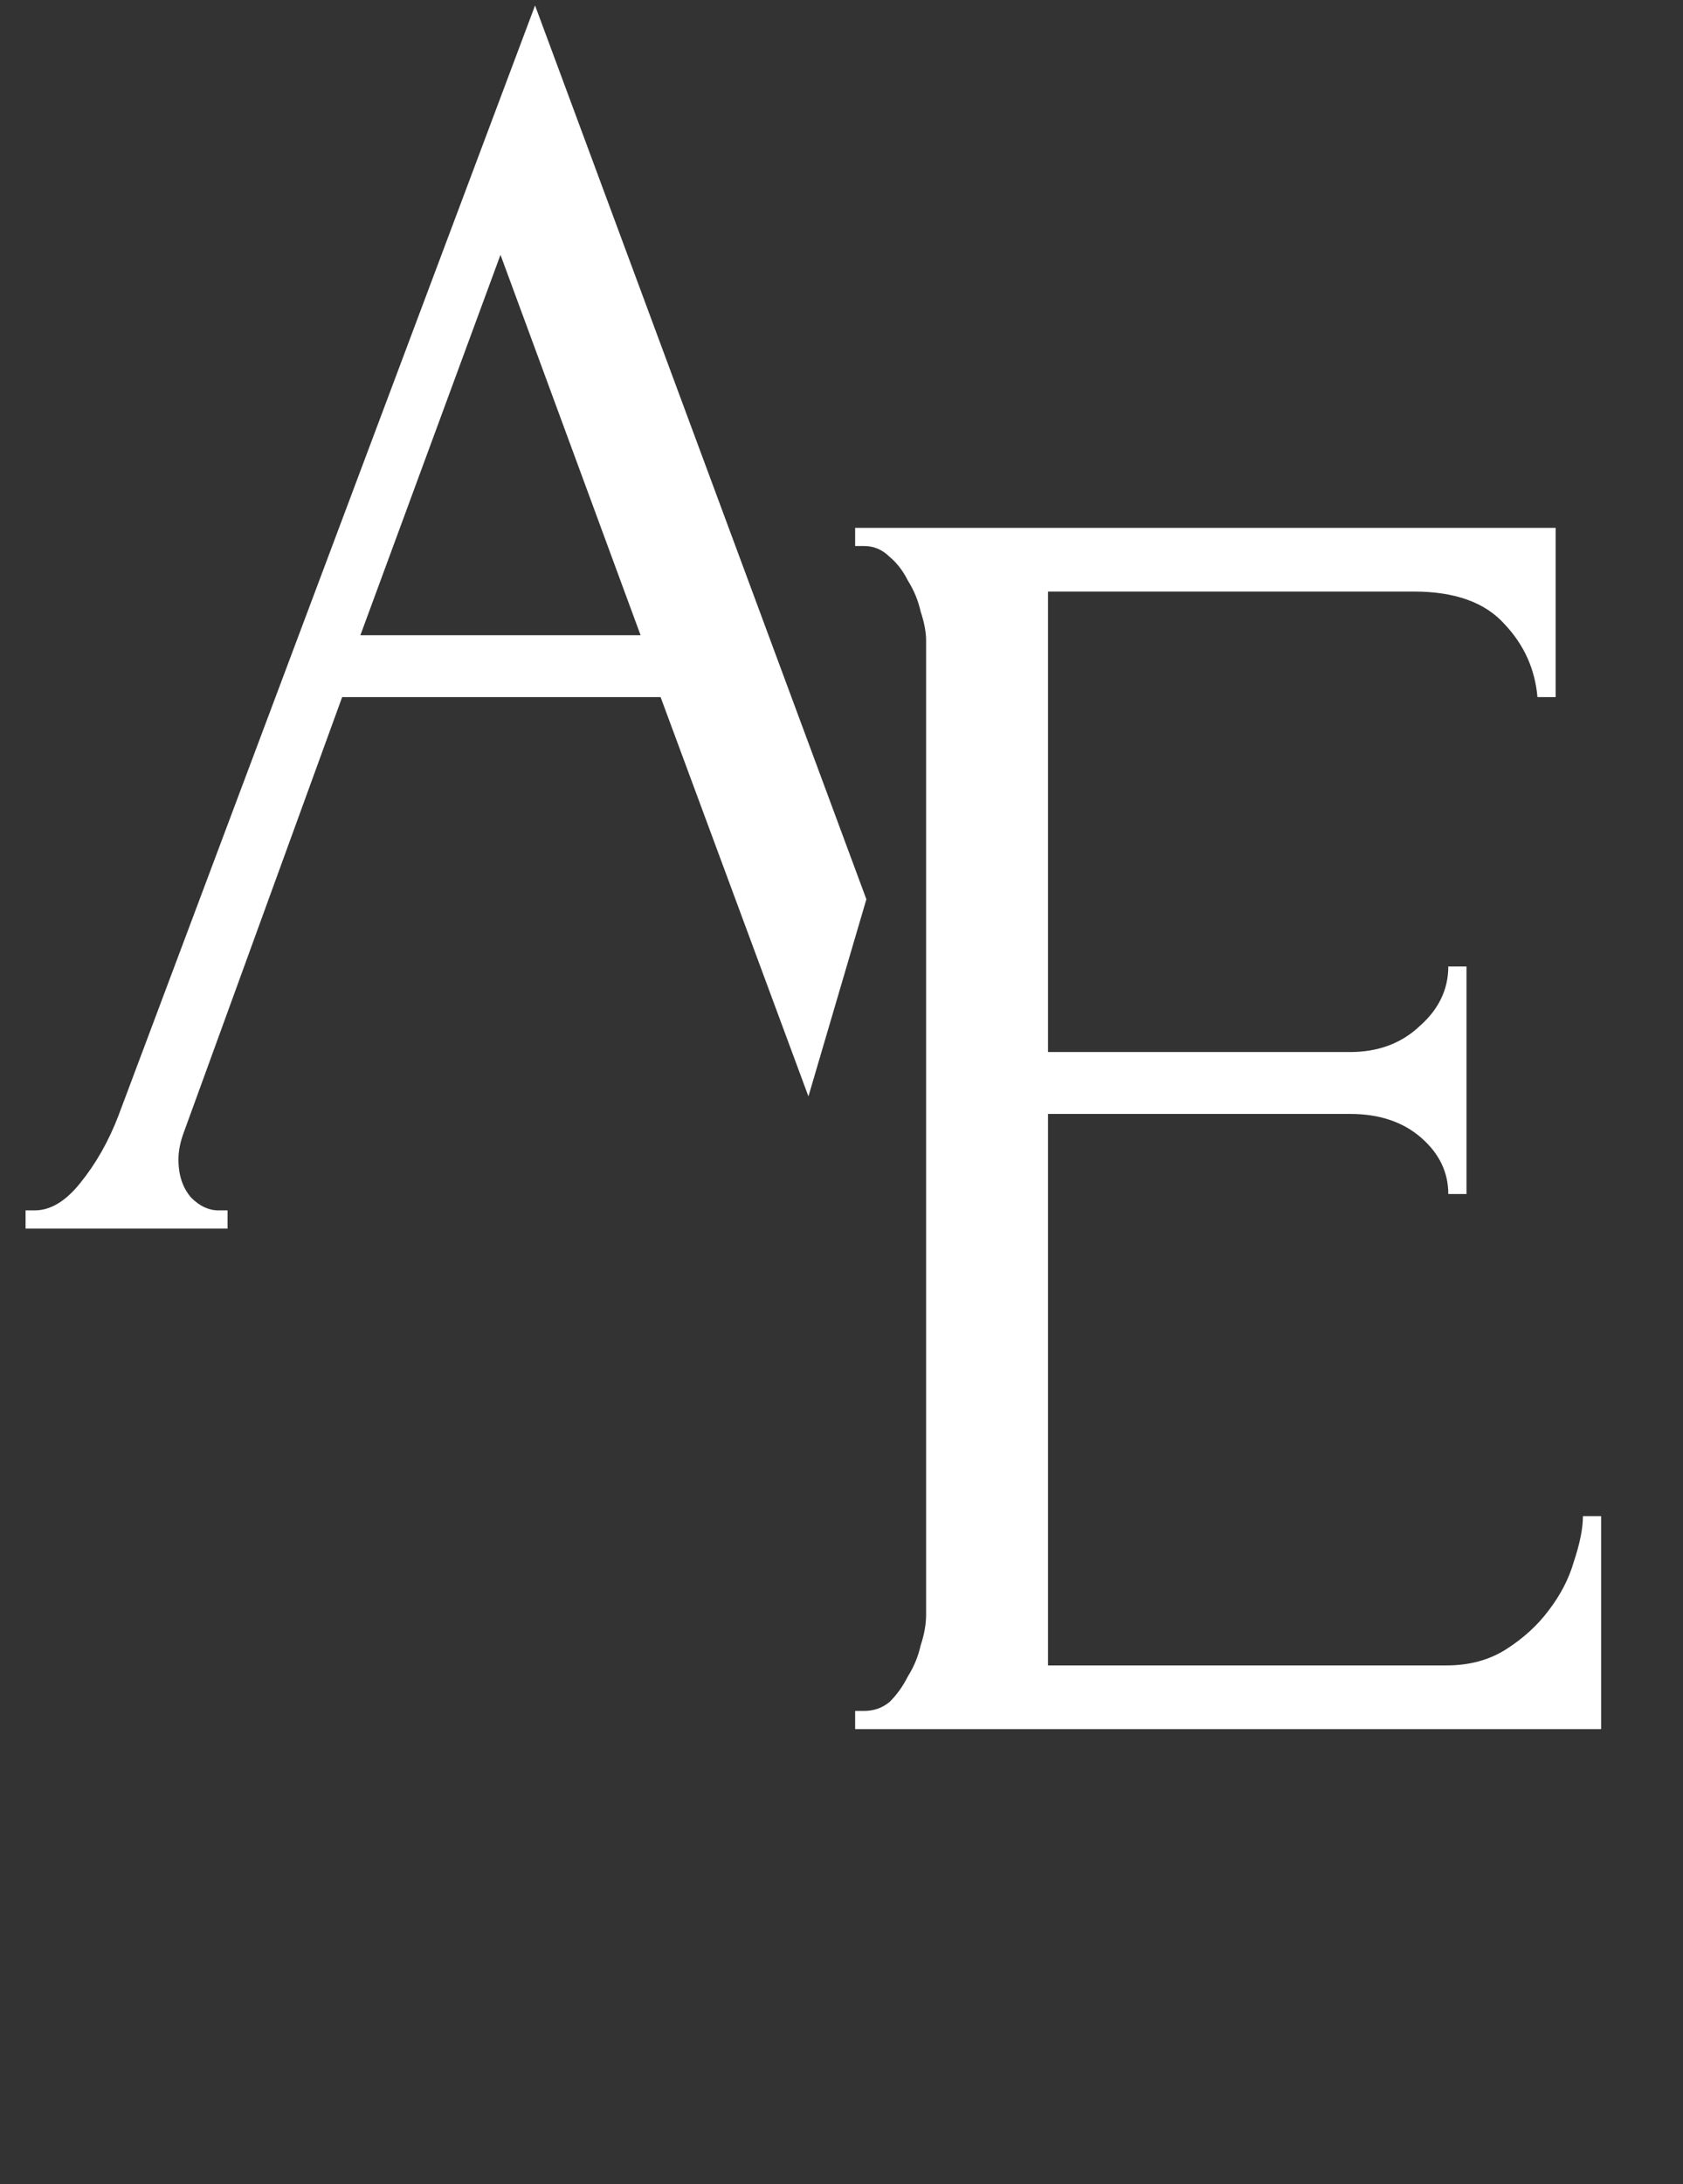 <?xml version="1.0" encoding="UTF-8"?> <svg xmlns="http://www.w3.org/2000/svg" width="37" height="48" viewBox="0 0 37 48" fill="none"><rect x="0" y="0" width="37" height="48" fill="#333333" stroke="none"/><path d="M18.8 37.6H19C19.213 37.6 19.4 37.533 19.56 37.4C19.72 37.24 19.853 37.053 19.96 36.84C20.093 36.627 20.187 36.4 20.24 36.16C20.32 35.92 20.36 35.693 20.36 35.48V14.08C20.36 13.893 20.32 13.68 20.24 13.44C20.187 13.2 20.093 12.973 19.96 12.76C19.853 12.547 19.72 12.373 19.56 12.24C19.4 12.08 19.213 12 19 12H18.8V11.6H34.2V15.32H33.8C33.747 14.707 33.507 14.173 33.08 13.72C32.653 13.24 31.987 13 31.08 13H23.04V23.12H29.68C30.293 23.12 30.8 22.933 31.2 22.56C31.627 22.187 31.84 21.747 31.84 21.24H32.24V26.24H31.84C31.84 25.76 31.64 25.347 31.24 25C30.84 24.653 30.32 24.48 29.68 24.48H23.04V36.6H31.8C32.307 36.6 32.747 36.48 33.12 36.24C33.493 36 33.8 35.72 34.04 35.4C34.307 35.053 34.493 34.693 34.6 34.32C34.733 33.92 34.8 33.587 34.8 33.32H35.2V38H18.8V37.6Z" fill="white"></path><path d="M19.047 19.763L17.773 24.095L14.523 15.32H7.522L4.043 24.88C3.963 25.093 3.923 25.294 3.923 25.48C3.923 25.827 4.017 26.107 4.203 26.32C4.39 26.507 4.59 26.6 4.803 26.6H5.003V27H0.562V26.6H0.763C1.109 26.6 1.443 26.4 1.763 26C2.109 25.573 2.389 25.079 2.603 24.52L11.763 0.12L19.047 19.763ZM7.923 13.96H14.083L11.003 5.6L7.923 13.96Z" fill="white"></path></svg> 